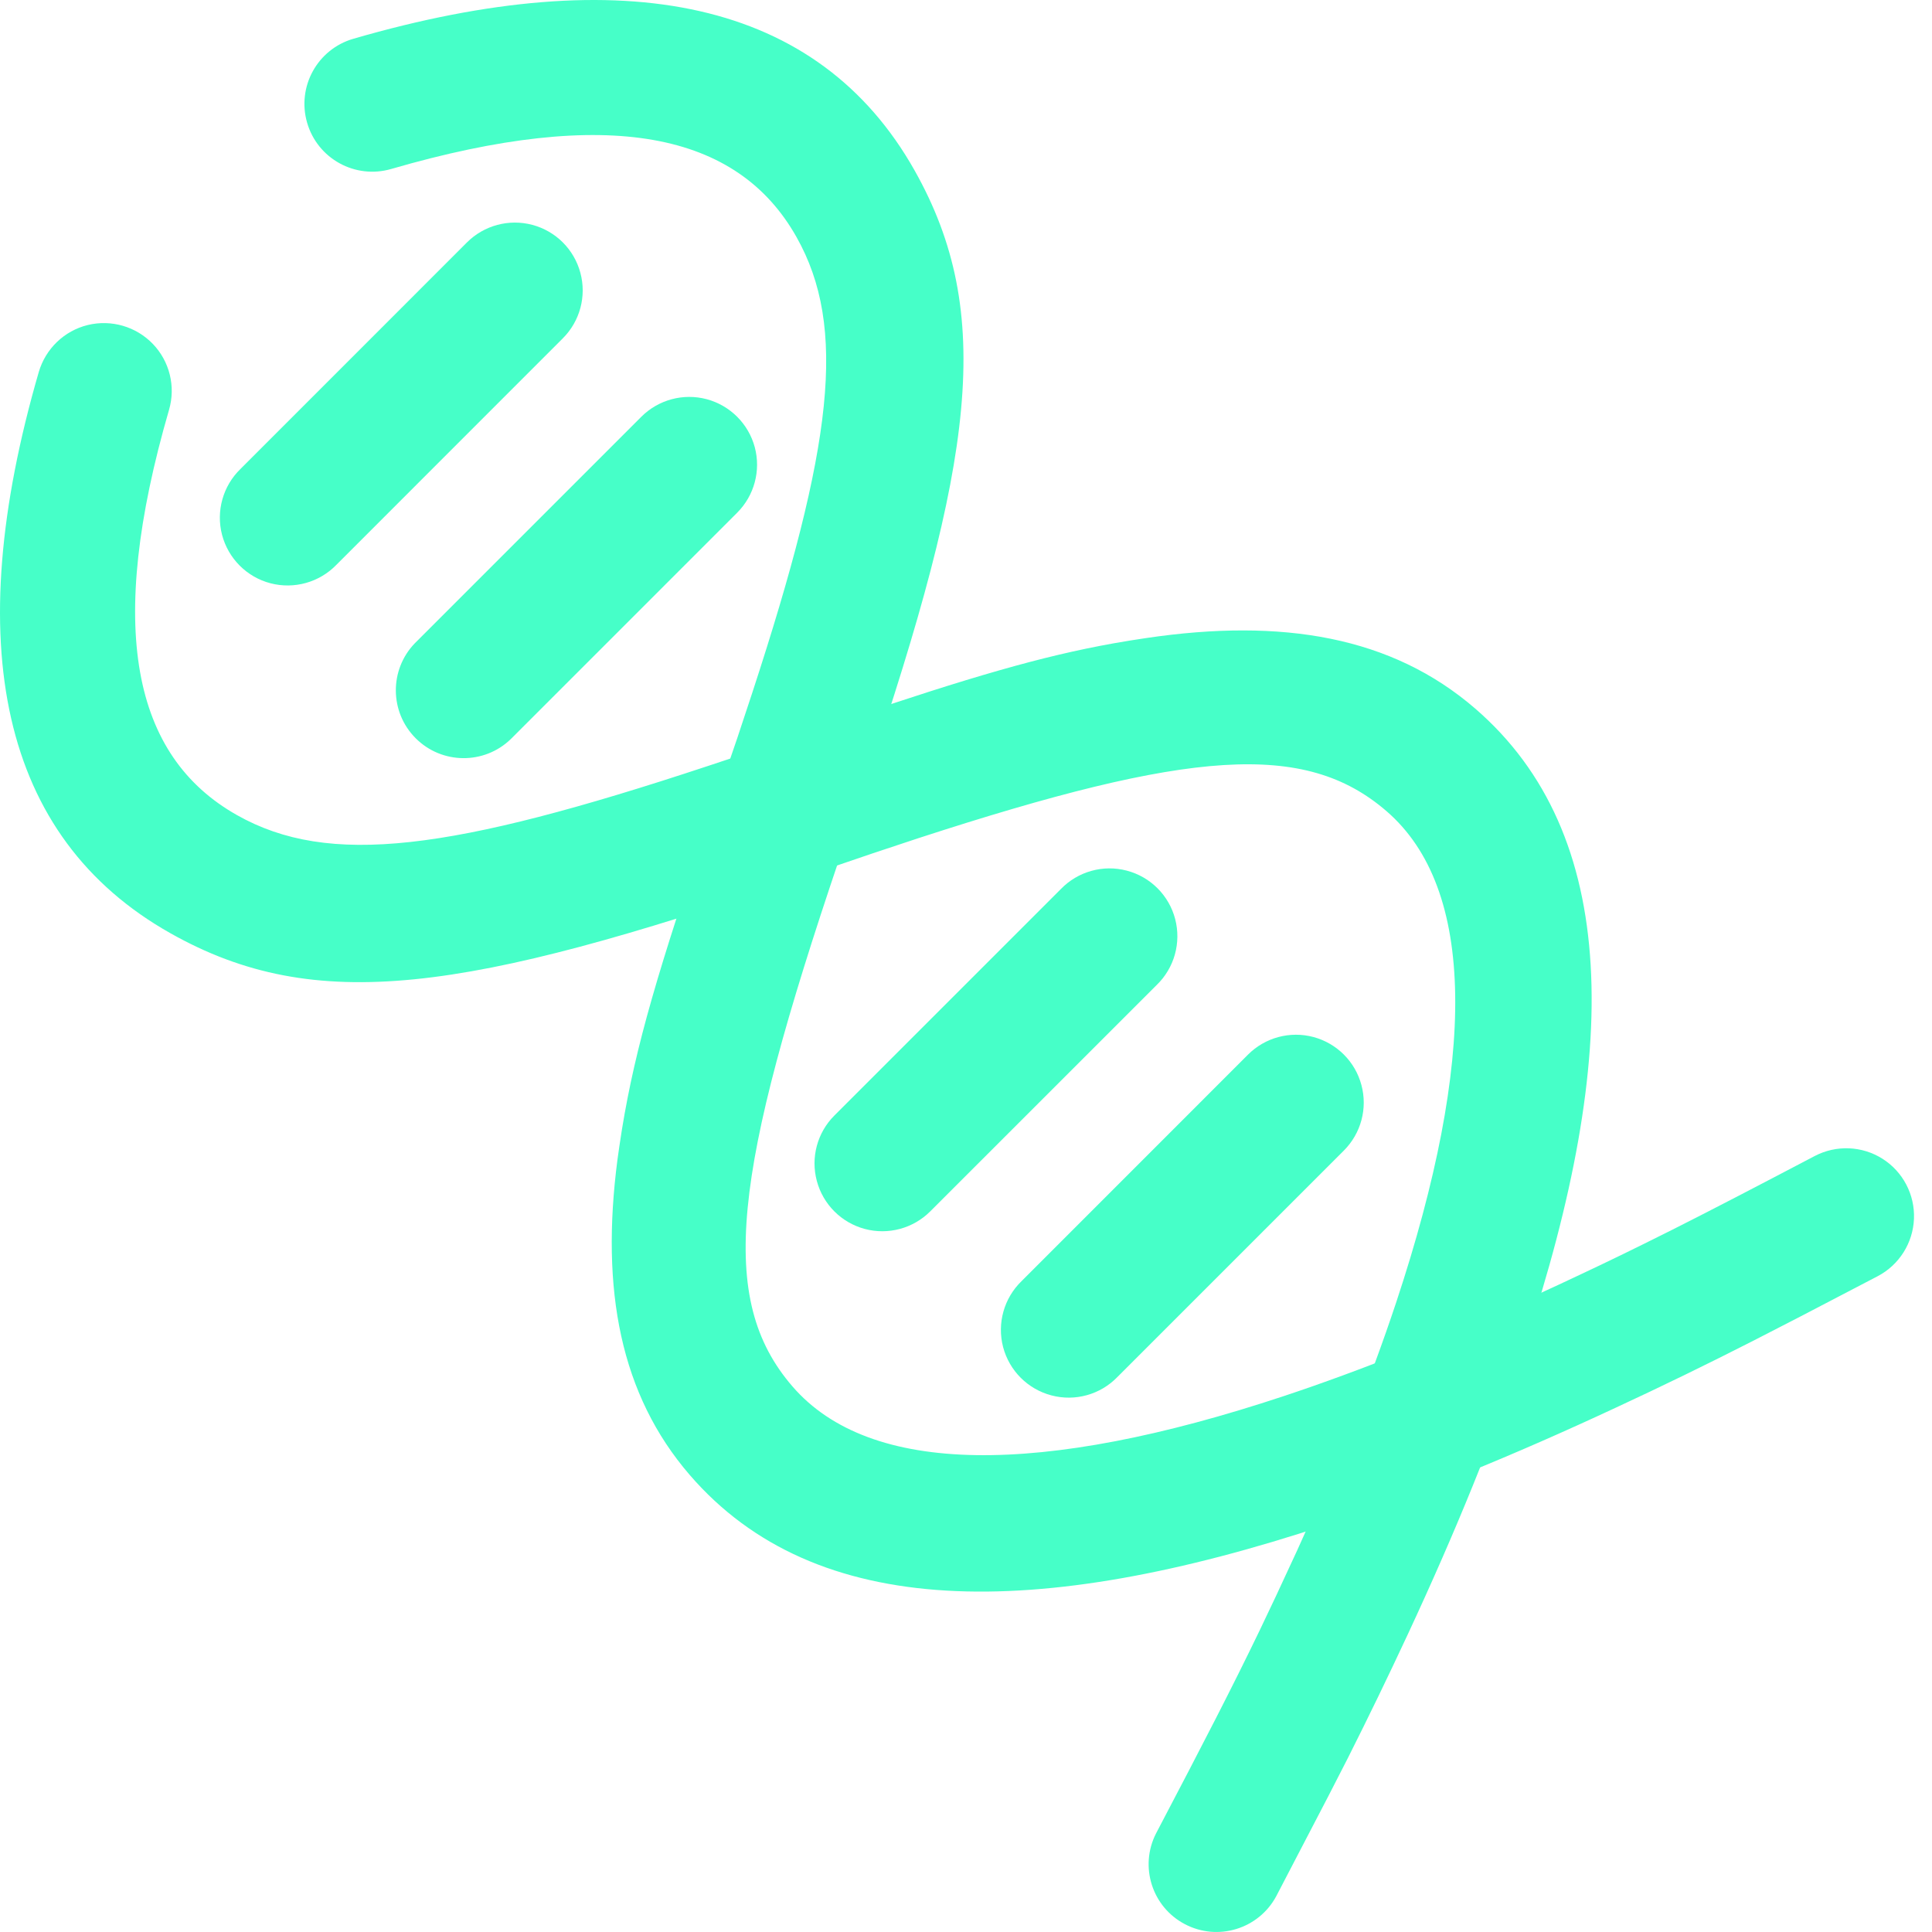 <?xml version="1.0" encoding="UTF-8"?><svg version="1.1" width="30px" height="30px" viewBox="0 0 30.0 30.0" xmlns="http://www.w3.org/2000/svg" xmlns:xlink="http://www.w3.org/1999/xlink"><defs><clipPath id="i0"><path d="M1920,0 L1920,3753 L0,3753 L0,0 L1920,0 Z"></path></clipPath><clipPath id="i1"><path d="M1.362,0.03 C1.728,-0.059 2.113,0.053 2.374,0.324 C2.634,0.595 2.73,0.985 2.625,1.346 C1.643,4.729 2.055,6.724 3.68,7.64 C5.109,8.446 6.996,8.2 10.99,6.878 L11.46,6.722 L13.099,6.162 C15.07,5.496 16.169,5.174 17.29,4.973 L17.549,4.929 L17.795,4.891 C19.92,4.576 21.614,4.87 22.905,5.984 C25.163,7.934 25.175,11.358 23.678,15.869 C23.208,17.286 22.598,18.776 21.863,20.355 C21.538,21.051 21.262,21.621 20.928,22.285 L20.623,22.88 L19.816,24.43 C19.542,24.937 18.911,25.13 18.4,24.862 C17.889,24.595 17.689,23.966 17.951,23.452 C18.701,22.023 19.129,21.193 19.556,20.308 L19.814,19.765 L20.143,19.056 C20.762,17.698 21.278,16.416 21.68,15.206 C22.931,11.435 22.922,8.78 21.529,7.578 C20.261,6.483 18.475,6.626 14.258,7.999 L13.559,8.231 L12.362,8.639 C7.244,10.383 4.91,10.751 2.646,9.474 C0,7.983 -0.621,4.974 0.602,0.76 C0.708,0.398 0.997,0.12 1.362,0.03 Z"></path></clipPath><clipPath id="i2"><path d="M9.474,2.645 C10.729,4.871 10.395,7.164 8.727,12.104 L8.31,13.324 C6.653,18.218 6.406,20.171 7.578,21.528 C8.781,22.921 11.436,22.93 15.206,21.679 C16.417,21.277 17.698,20.761 19.056,20.142 L19.467,19.953 C19.945,19.73 20.364,19.531 20.797,19.316 L21.239,19.096 C21.843,18.792 22.52,18.44 23.451,17.951 C23.785,17.776 24.186,17.792 24.504,17.993 C24.822,18.194 25.008,18.55 24.993,18.925 C24.978,19.301 24.764,19.641 24.431,19.816 L23.225,20.445 L22.498,20.819 C21.79,21.18 21.076,21.528 20.355,21.862 C18.776,22.598 17.286,23.208 15.869,23.678 C11.358,25.174 7.934,25.162 5.984,22.904 C4.907,21.656 4.597,20.032 4.861,18.006 L4.891,17.795 L4.931,17.534 C5.144,16.237 5.494,15.054 6.322,12.628 L6.722,11.459 L6.953,10.761 C8.209,6.923 8.431,5.08 7.64,3.679 C6.724,2.054 4.729,1.642 1.347,2.624 C0.788,2.786 0.204,2.465 0.042,1.906 C-0.12,1.348 0.201,0.764 0.76,0.602 C4.975,-0.621 7.983,0 9.474,2.645 Z"></path></clipPath><clipPath id="i3"><path d="M15.965,12.92 C16.231,12.654 16.618,12.55 16.982,12.647 C17.345,12.745 17.629,13.028 17.726,13.392 C17.824,13.755 17.72,14.143 17.454,14.409 L13.938,17.925 C13.674,18.199 13.282,18.309 12.914,18.212 C12.546,18.116 12.259,17.829 12.162,17.461 C12.066,17.092 12.176,16.701 12.449,16.437 Z M13.058,10.35 C13.323,10.076 13.714,9.966 14.082,10.063 C14.45,10.159 14.738,10.447 14.834,10.815 C14.93,11.183 14.821,11.574 14.547,11.839 L11.031,15.354 C10.765,15.62 10.378,15.724 10.014,15.627 C9.651,15.53 9.367,15.246 9.27,14.883 C9.172,14.519 9.276,14.132 9.542,13.866 Z M6.544,3.016 C6.81,2.75 7.197,2.646 7.561,2.743 C7.924,2.841 8.208,3.124 8.306,3.488 C8.403,3.851 8.299,4.239 8.033,4.505 L4.517,8.021 C4.104,8.42 3.447,8.414 3.041,8.008 C2.635,7.602 2.629,6.945 3.028,6.532 Z M3.836,0.309 C4.102,0.043 4.49,-0.061 4.853,0.036 C5.217,0.133 5.501,0.417 5.598,0.78 C5.696,1.143 5.592,1.531 5.326,1.797 L1.81,5.314 C1.546,5.587 1.154,5.697 0.786,5.601 C0.418,5.505 0.131,5.217 0.034,4.849 C-0.062,4.481 0.048,4.089 0.321,3.825 Z"></path></clipPath></defs><g transform="translate(-1424.0 -2074.0)"><g clip-path="url(#i0)"><g transform="translate(0.0 1723.0)"><g transform="translate(0.167 0.0)"><g transform="translate(1423.833 351.0)"><g transform="translate(0.0 5.017)"><g clip-path="url(#i1)"><polygon points="1.68087513e-05,2.77555756e-16 24.715,2.77555756e-16 24.715,24.983 1.68087513e-05,24.983 1.68087513e-05,2.77555756e-16" stroke="none" fill="#46FFC8"></polygon></g></g><g transform="translate(4.727 0.0)"><g clip-path="url(#i2)"><polygon points="1.73472348e-16,-2.57079542e-05 24.994,-2.57079542e-05 24.994,24.714 1.73472348e-16,24.714 1.73472348e-16,-2.57079542e-05" stroke="none" fill="#46FFC8"></polygon></g></g><g transform="translate(3.414 3.456)"><g clip-path="url(#i3)"><polygon points="0,0 17.762,0 17.762,18.247 0,18.247 0,0" stroke="none" fill="#46FFC8"></polygon></g></g></g></g></g></g></g></svg>